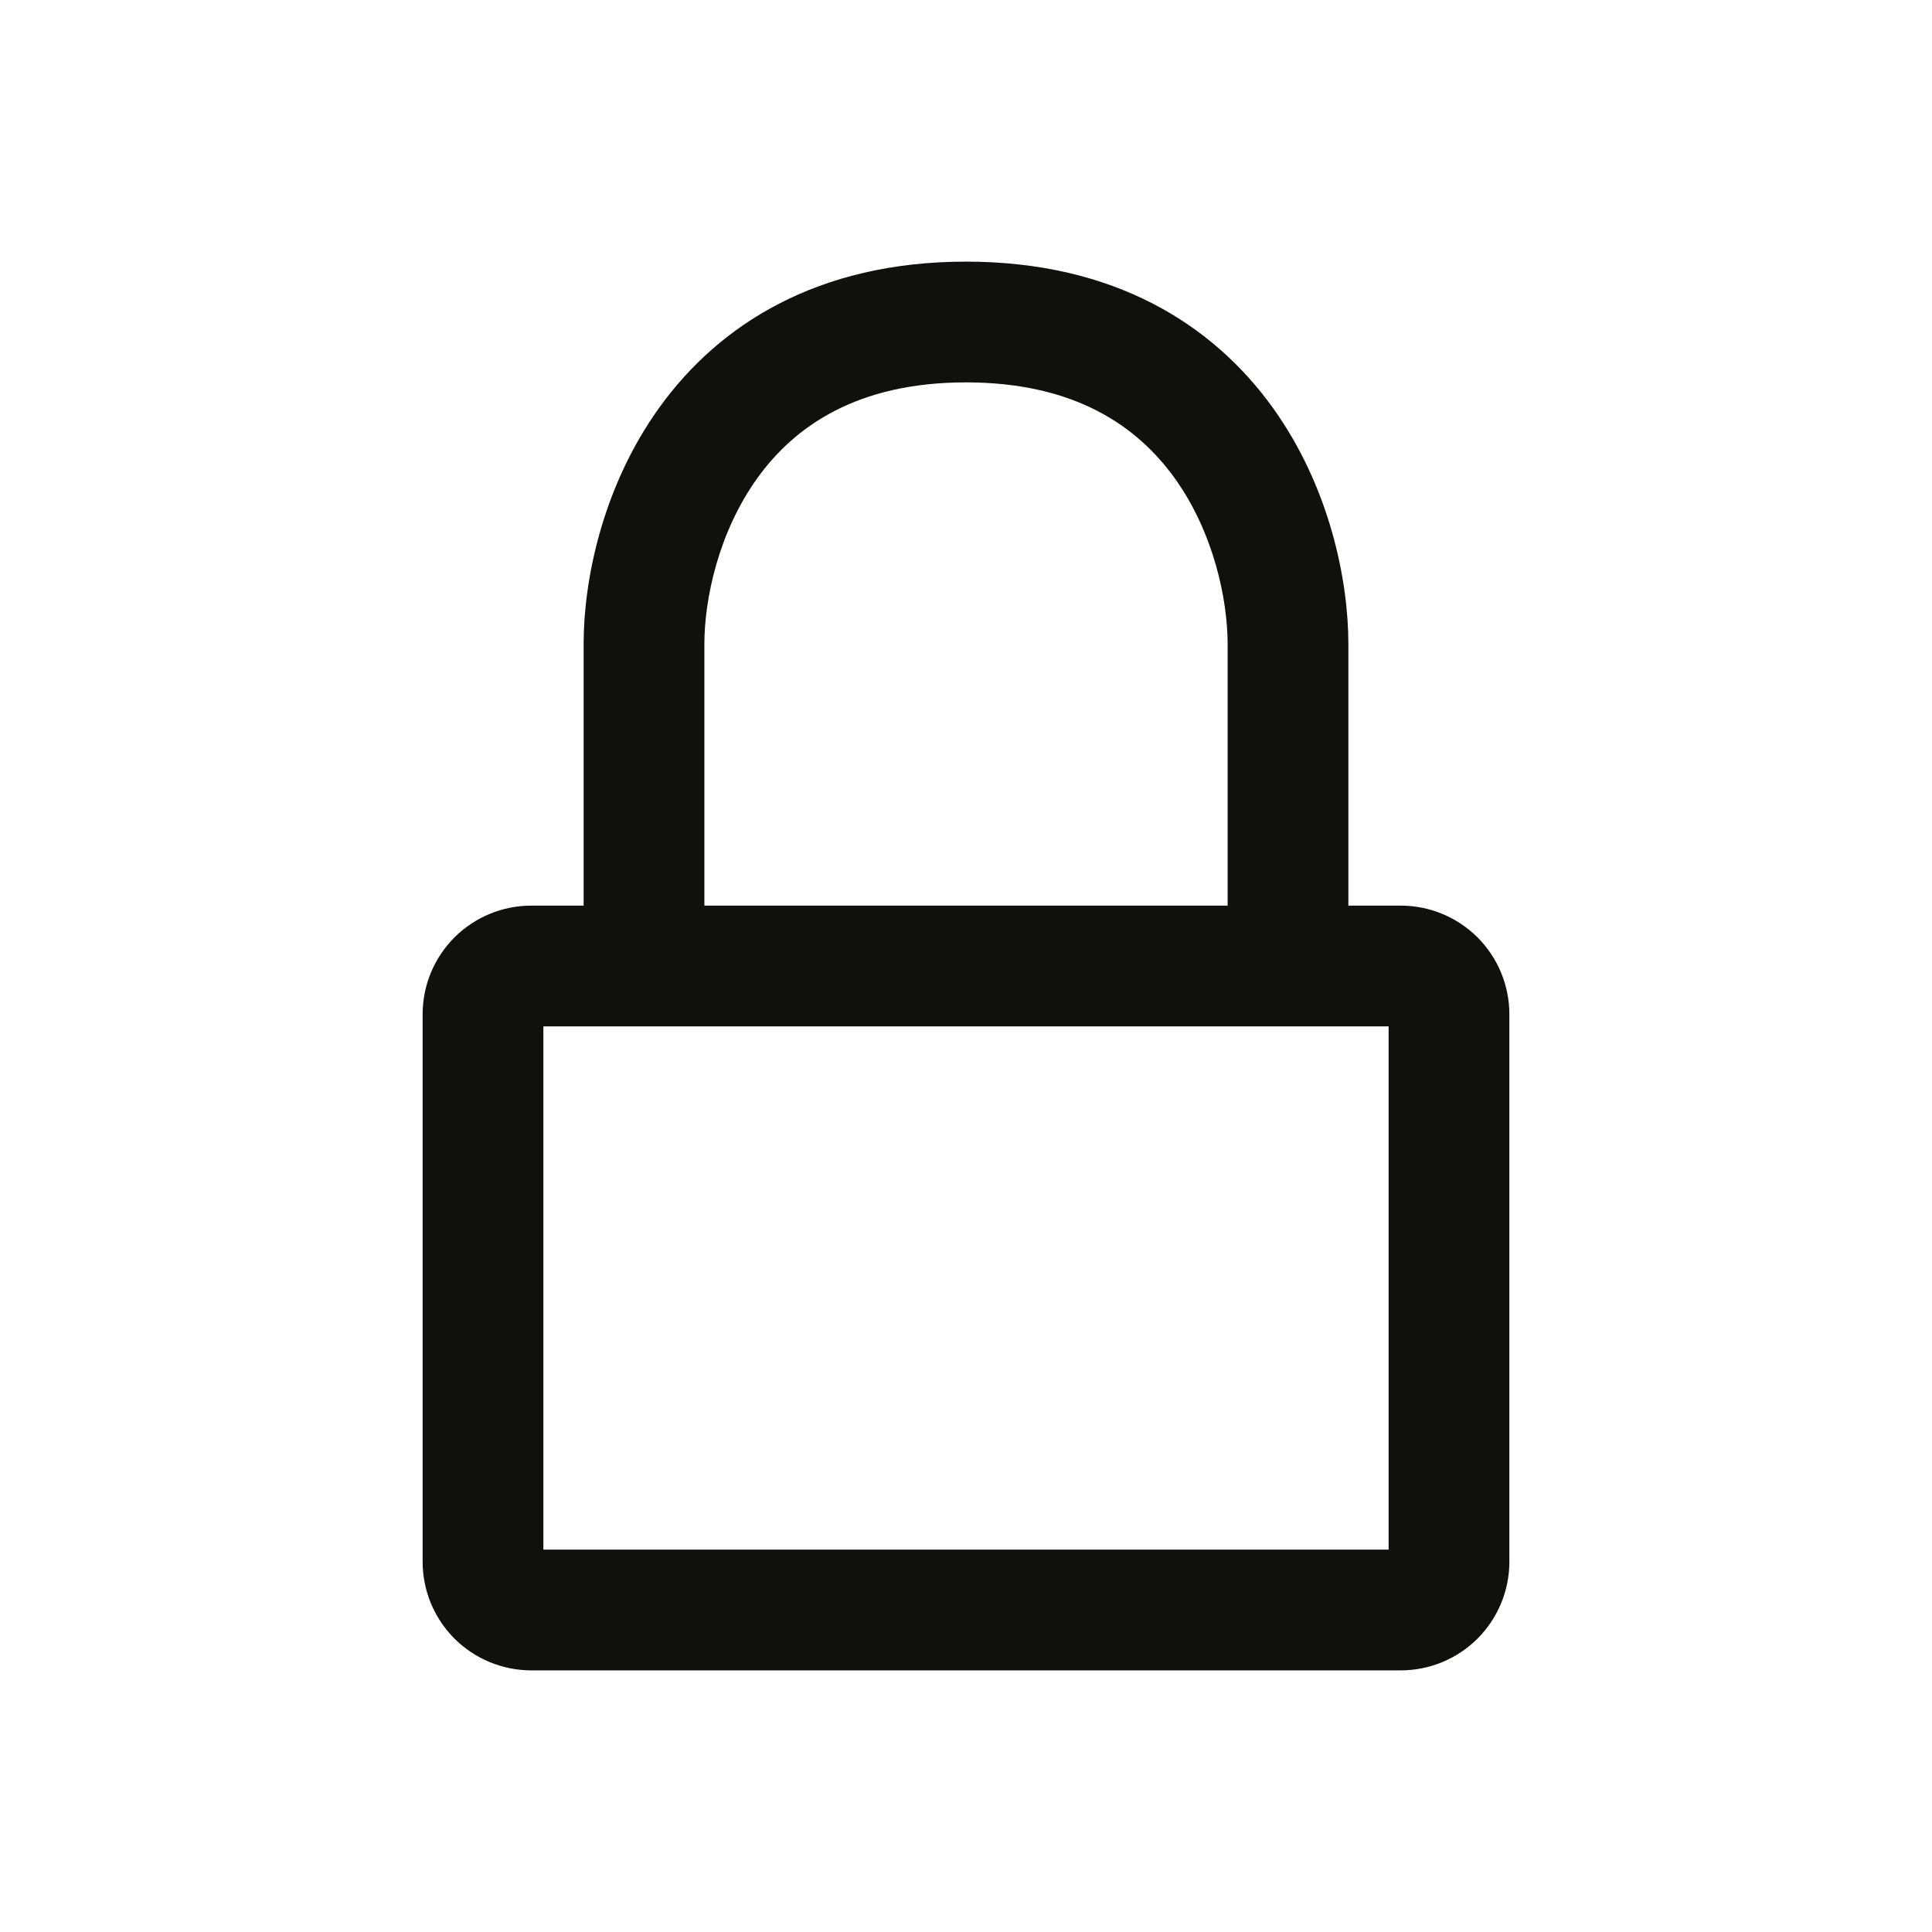 <svg width="24" height="24" viewBox="0 0 24 24" fill="none" xmlns="http://www.w3.org/2000/svg">
<path fill-rule="evenodd" clip-rule="evenodd" d="M8.191 5.062C8.93 4.035 10.155 3.25 12 3.25C13.845 3.25 15.07 4.035 15.809 5.062C16.52 6.05 16.75 7.213 16.75 8V11.25H17.4C17.758 11.25 18.101 11.392 18.355 11.645C18.608 11.899 18.75 12.242 18.75 12.6V19.4C18.75 19.758 18.608 20.101 18.355 20.355C18.101 20.608 17.758 20.75 17.4 20.75H6.6C6.242 20.75 5.899 20.608 5.645 20.355C5.392 20.101 5.25 19.758 5.25 19.4V12.6C5.25 12.242 5.392 11.899 5.645 11.645C5.899 11.392 6.242 11.25 6.6 11.25H7.25V8C7.25 7.213 7.48 6.05 8.191 5.062ZM8.75 11.25H15.25V8C15.25 7.454 15.08 6.617 14.591 5.938C14.13 5.298 13.355 4.75 12 4.75C10.645 4.75 9.87 5.298 9.409 5.938C8.92 6.617 8.75 7.454 8.75 8V11.25ZM6.75 12.75V19.25H17.25V12.75H6.75Z" fill="#10110D"/>
</svg>
